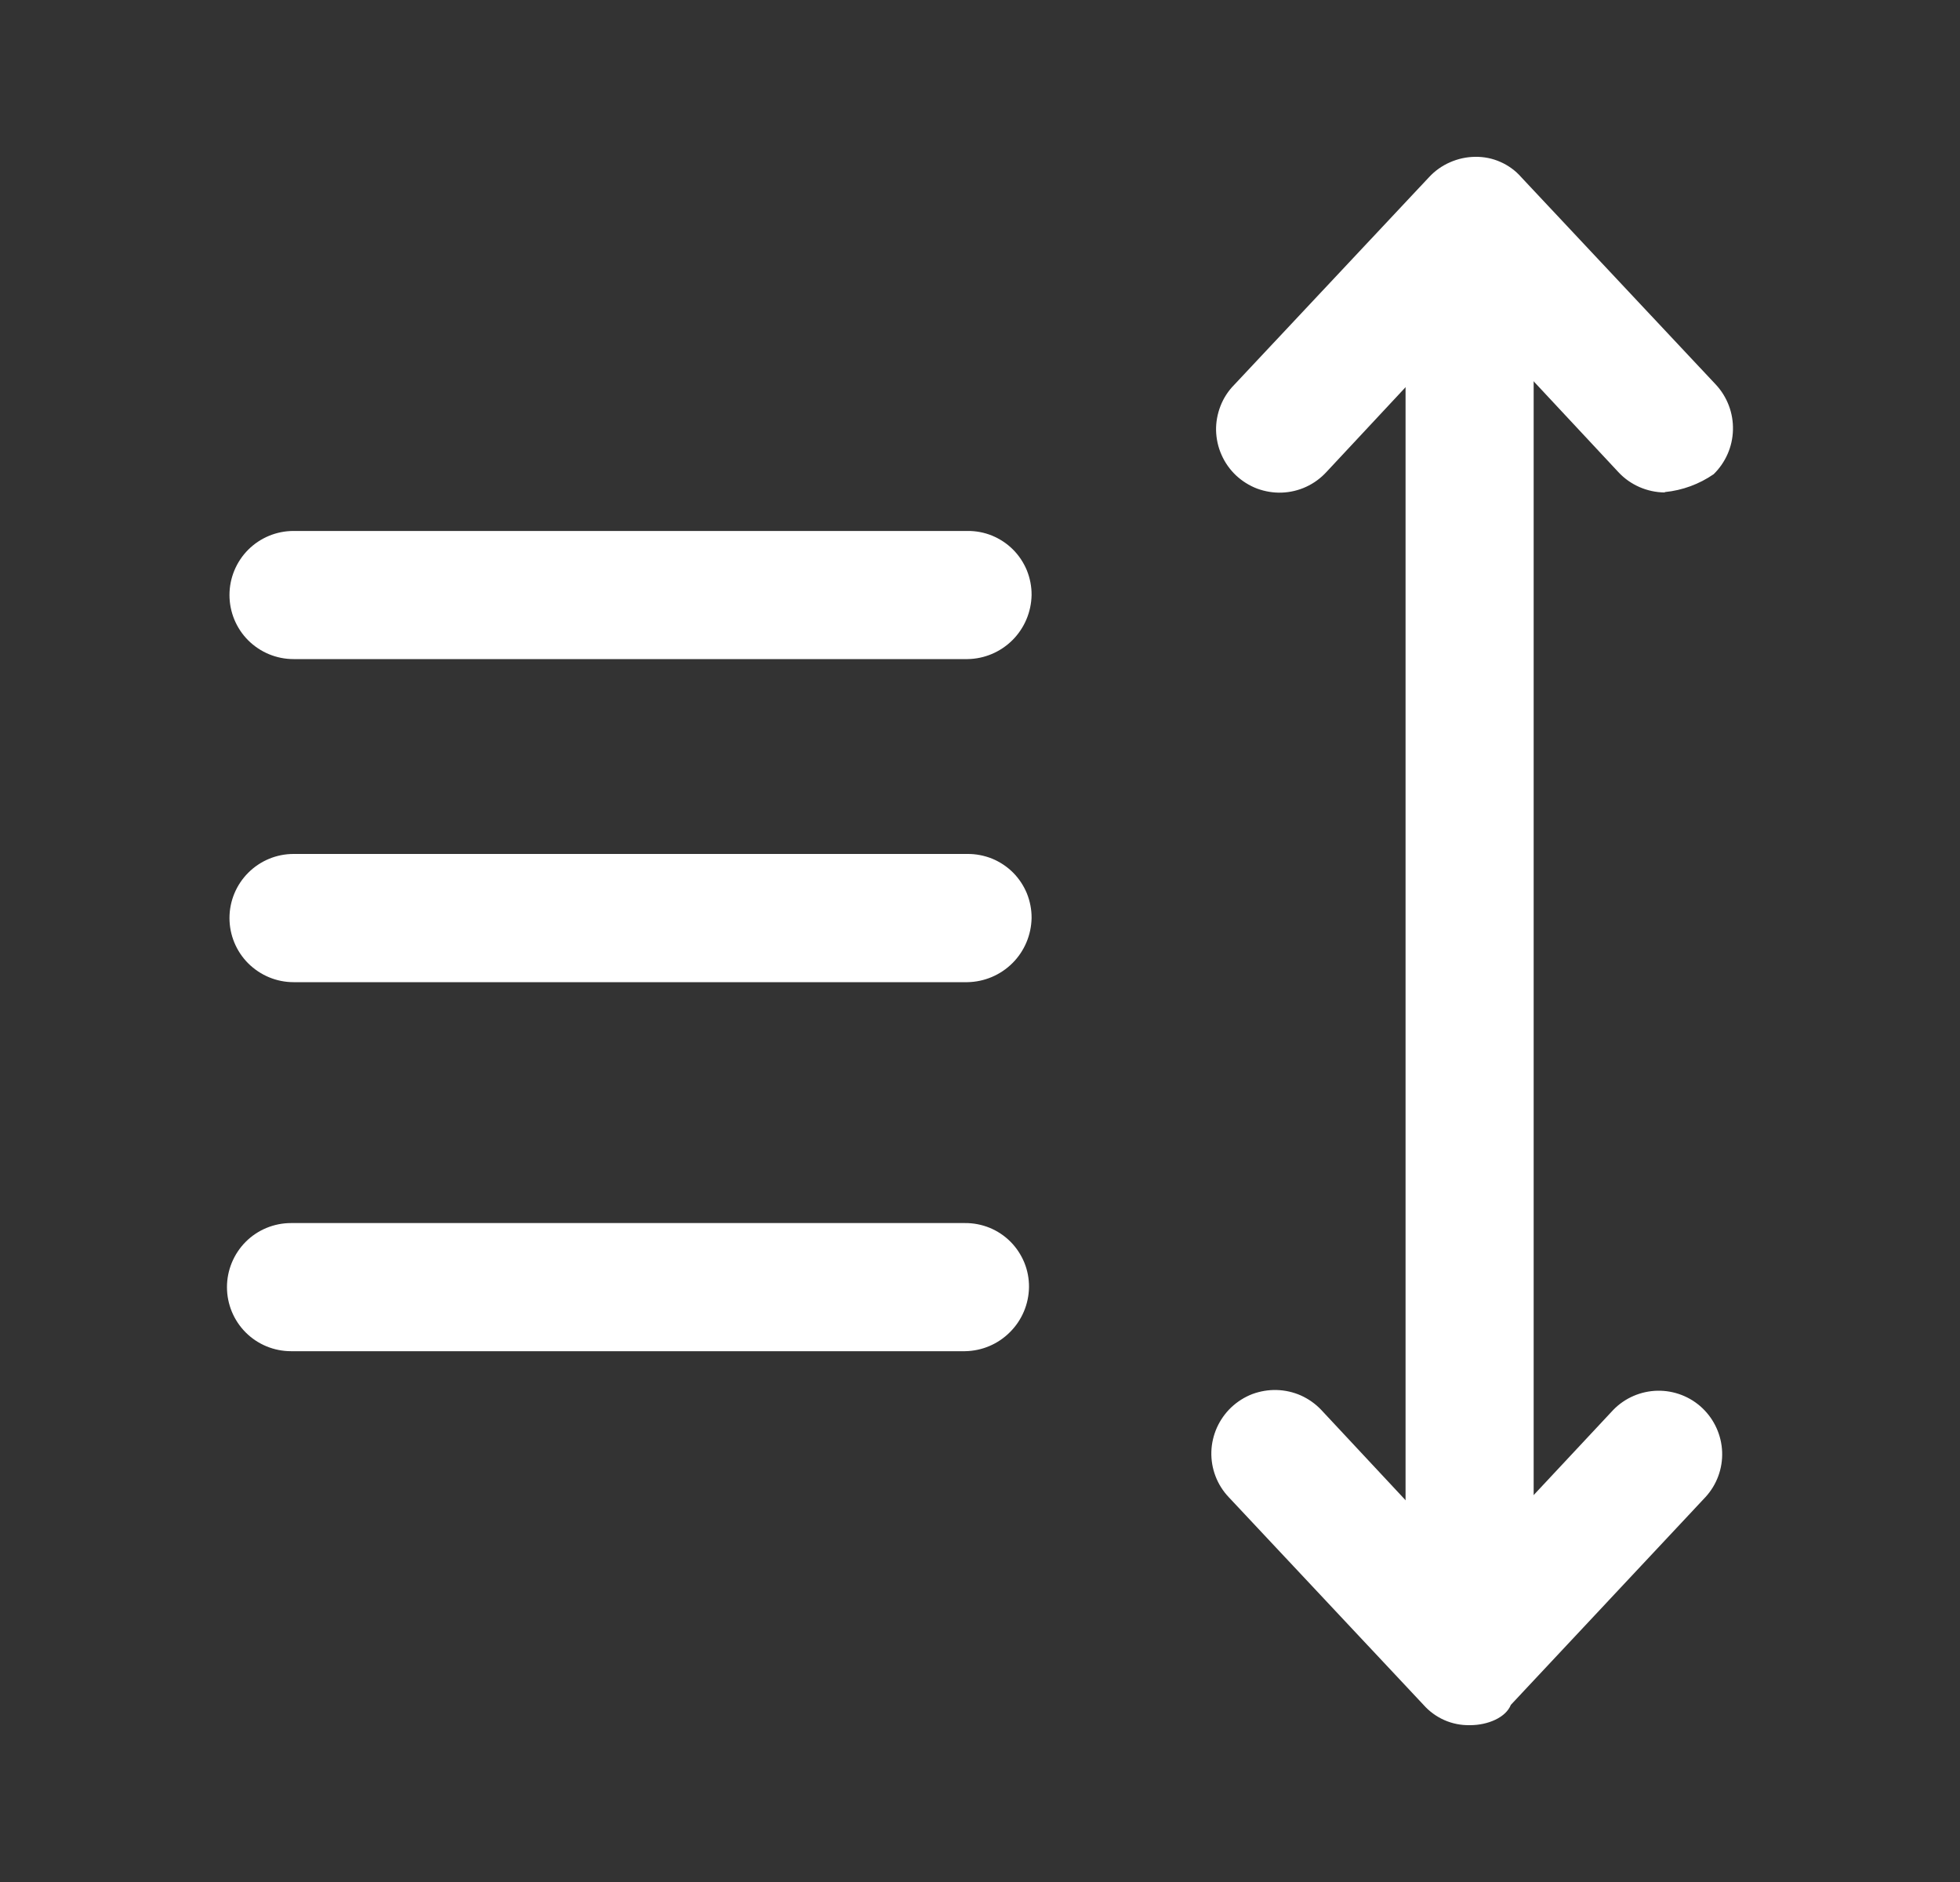 <svg width="25" height="24" viewBox="0 0 25 24" fill="none" xmlns="http://www.w3.org/2000/svg">
<rect x="0" y="0" width="25" height="24" fill="#333333" stroke="none"/>
<path d="M21.232 6.28C21.121 6.279 21.012 6.255 20.911 6.211C20.809 6.166 20.718 6.102 20.643 6.021L18.78 4.025L16.918 6.02C16.845 6.099 16.758 6.163 16.66 6.208C16.563 6.253 16.457 6.278 16.35 6.282C16.243 6.286 16.136 6.268 16.035 6.231C15.935 6.193 15.843 6.135 15.765 6.062C15.687 5.988 15.624 5.899 15.581 5.801C15.537 5.703 15.514 5.597 15.511 5.49C15.509 5.382 15.529 5.276 15.568 5.176C15.607 5.076 15.666 4.985 15.742 4.908L18.227 2.26C18.302 2.179 18.393 2.114 18.494 2.07C18.596 2.025 18.705 2.001 18.815 2C18.927 1.998 19.037 2.02 19.138 2.065C19.24 2.11 19.331 2.176 19.404 2.26L21.888 4.907C22.032 5.063 22.11 5.27 22.104 5.483C22.099 5.696 22.01 5.898 21.858 6.047C21.674 6.174 21.46 6.253 21.237 6.275L21.232 6.28ZM18.745 22C18.634 22.002 18.524 21.98 18.422 21.935C18.321 21.89 18.23 21.824 18.157 21.741L15.673 19.093C15.6 19.016 15.542 18.925 15.504 18.825C15.466 18.726 15.448 18.62 15.451 18.513C15.454 18.407 15.479 18.302 15.522 18.205C15.566 18.108 15.628 18.02 15.705 17.947C15.783 17.874 15.874 17.816 15.973 17.778C16.073 17.741 16.179 17.723 16.285 17.726C16.392 17.729 16.497 17.753 16.594 17.796C16.691 17.84 16.779 17.902 16.852 17.979L18.714 19.973L20.578 17.979C20.726 17.827 20.928 17.74 21.141 17.735C21.353 17.731 21.559 17.81 21.713 17.956C21.867 18.102 21.958 18.303 21.966 18.515C21.974 18.727 21.898 18.934 21.754 19.091L19.271 21.741C19.206 21.904 18.976 22 18.752 22H18.745Z" fill="white"/>
<path d="M18.745 20.696C18.638 20.697 18.531 20.676 18.431 20.636C18.332 20.595 18.241 20.535 18.165 20.459C18.089 20.383 18.029 20.292 17.988 20.192C17.947 20.093 17.927 19.986 17.928 19.878V3.993C17.928 3.776 18.014 3.568 18.167 3.415C18.321 3.262 18.528 3.176 18.745 3.176C18.962 3.176 19.17 3.262 19.323 3.415C19.476 3.568 19.562 3.776 19.562 3.993V19.878C19.563 19.986 19.543 20.093 19.502 20.192C19.462 20.292 19.401 20.383 19.325 20.459C19.249 20.535 19.159 20.595 19.059 20.636C18.959 20.676 18.853 20.697 18.745 20.696ZM12.341 8.405H3.744C3.527 8.405 3.32 8.319 3.166 8.166C3.013 8.013 2.927 7.805 2.927 7.588C2.927 7.371 3.013 7.164 3.166 7.01C3.32 6.857 3.527 6.771 3.744 6.771H12.341C12.448 6.77 12.555 6.79 12.655 6.831C12.754 6.872 12.845 6.932 12.921 7.008C12.997 7.084 13.057 7.175 13.098 7.274C13.138 7.374 13.159 7.481 13.158 7.588C13.154 7.804 13.067 8.01 12.915 8.162C12.762 8.315 12.556 8.402 12.341 8.405ZM12.341 12.525H3.744C3.527 12.525 3.32 12.438 3.166 12.285C3.013 12.132 2.927 11.924 2.927 11.707C2.927 11.491 3.013 11.283 3.166 11.13C3.32 10.976 3.527 10.89 3.744 10.89H12.341C12.448 10.889 12.555 10.91 12.655 10.95C12.754 10.991 12.845 11.051 12.921 11.127C12.997 11.203 13.057 11.294 13.098 11.393C13.138 11.493 13.159 11.6 13.158 11.707C13.154 11.923 13.067 12.129 12.915 12.281C12.762 12.434 12.556 12.521 12.341 12.525ZM12.308 17.231H3.712C3.495 17.231 3.287 17.145 3.134 16.992C2.981 16.839 2.895 16.631 2.895 16.414C2.895 16.198 2.981 15.99 3.134 15.836C3.287 15.683 3.495 15.597 3.712 15.597H12.308C12.416 15.596 12.523 15.617 12.622 15.657C12.722 15.698 12.812 15.758 12.888 15.834C12.964 15.91 13.024 16.001 13.065 16.1C13.106 16.2 13.126 16.307 13.125 16.414C13.122 16.63 13.035 16.836 12.882 16.988C12.73 17.141 12.524 17.228 12.308 17.231Z" fill="white"/>
</svg>
